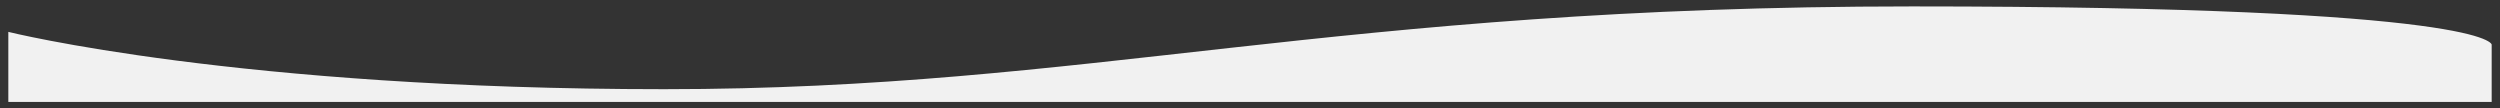 <?xml version="1.0" encoding="utf-8"?>
<!-- Generator: Adobe Illustrator 23.0.2, SVG Export Plug-In . SVG Version: 6.00 Build 0)  -->
<svg version="1.1" id="Layer_1" xmlns="http://www.w3.org/2000/svg" xmlns:xlink="http://www.w3.org/1999/xlink" x="0px" y="0px"
	 viewBox="0 0 300 13" style="enable-background:new 0 0 300 13;" xml:space="preserve">
<rect x="0" y="0" width="300" height="13" fill="#333333" stroke="none"/>
<style type="text/css">
	.st0{fill:#F1F1F1;}
</style>
<path class="st0" d="M1,3.826c0,0,27.508,6.877,78.703,6.877s80.231-9.933,149.764-9.933S299,5.354,299,5.354v6.877H1V3.826z"/>
</svg>
